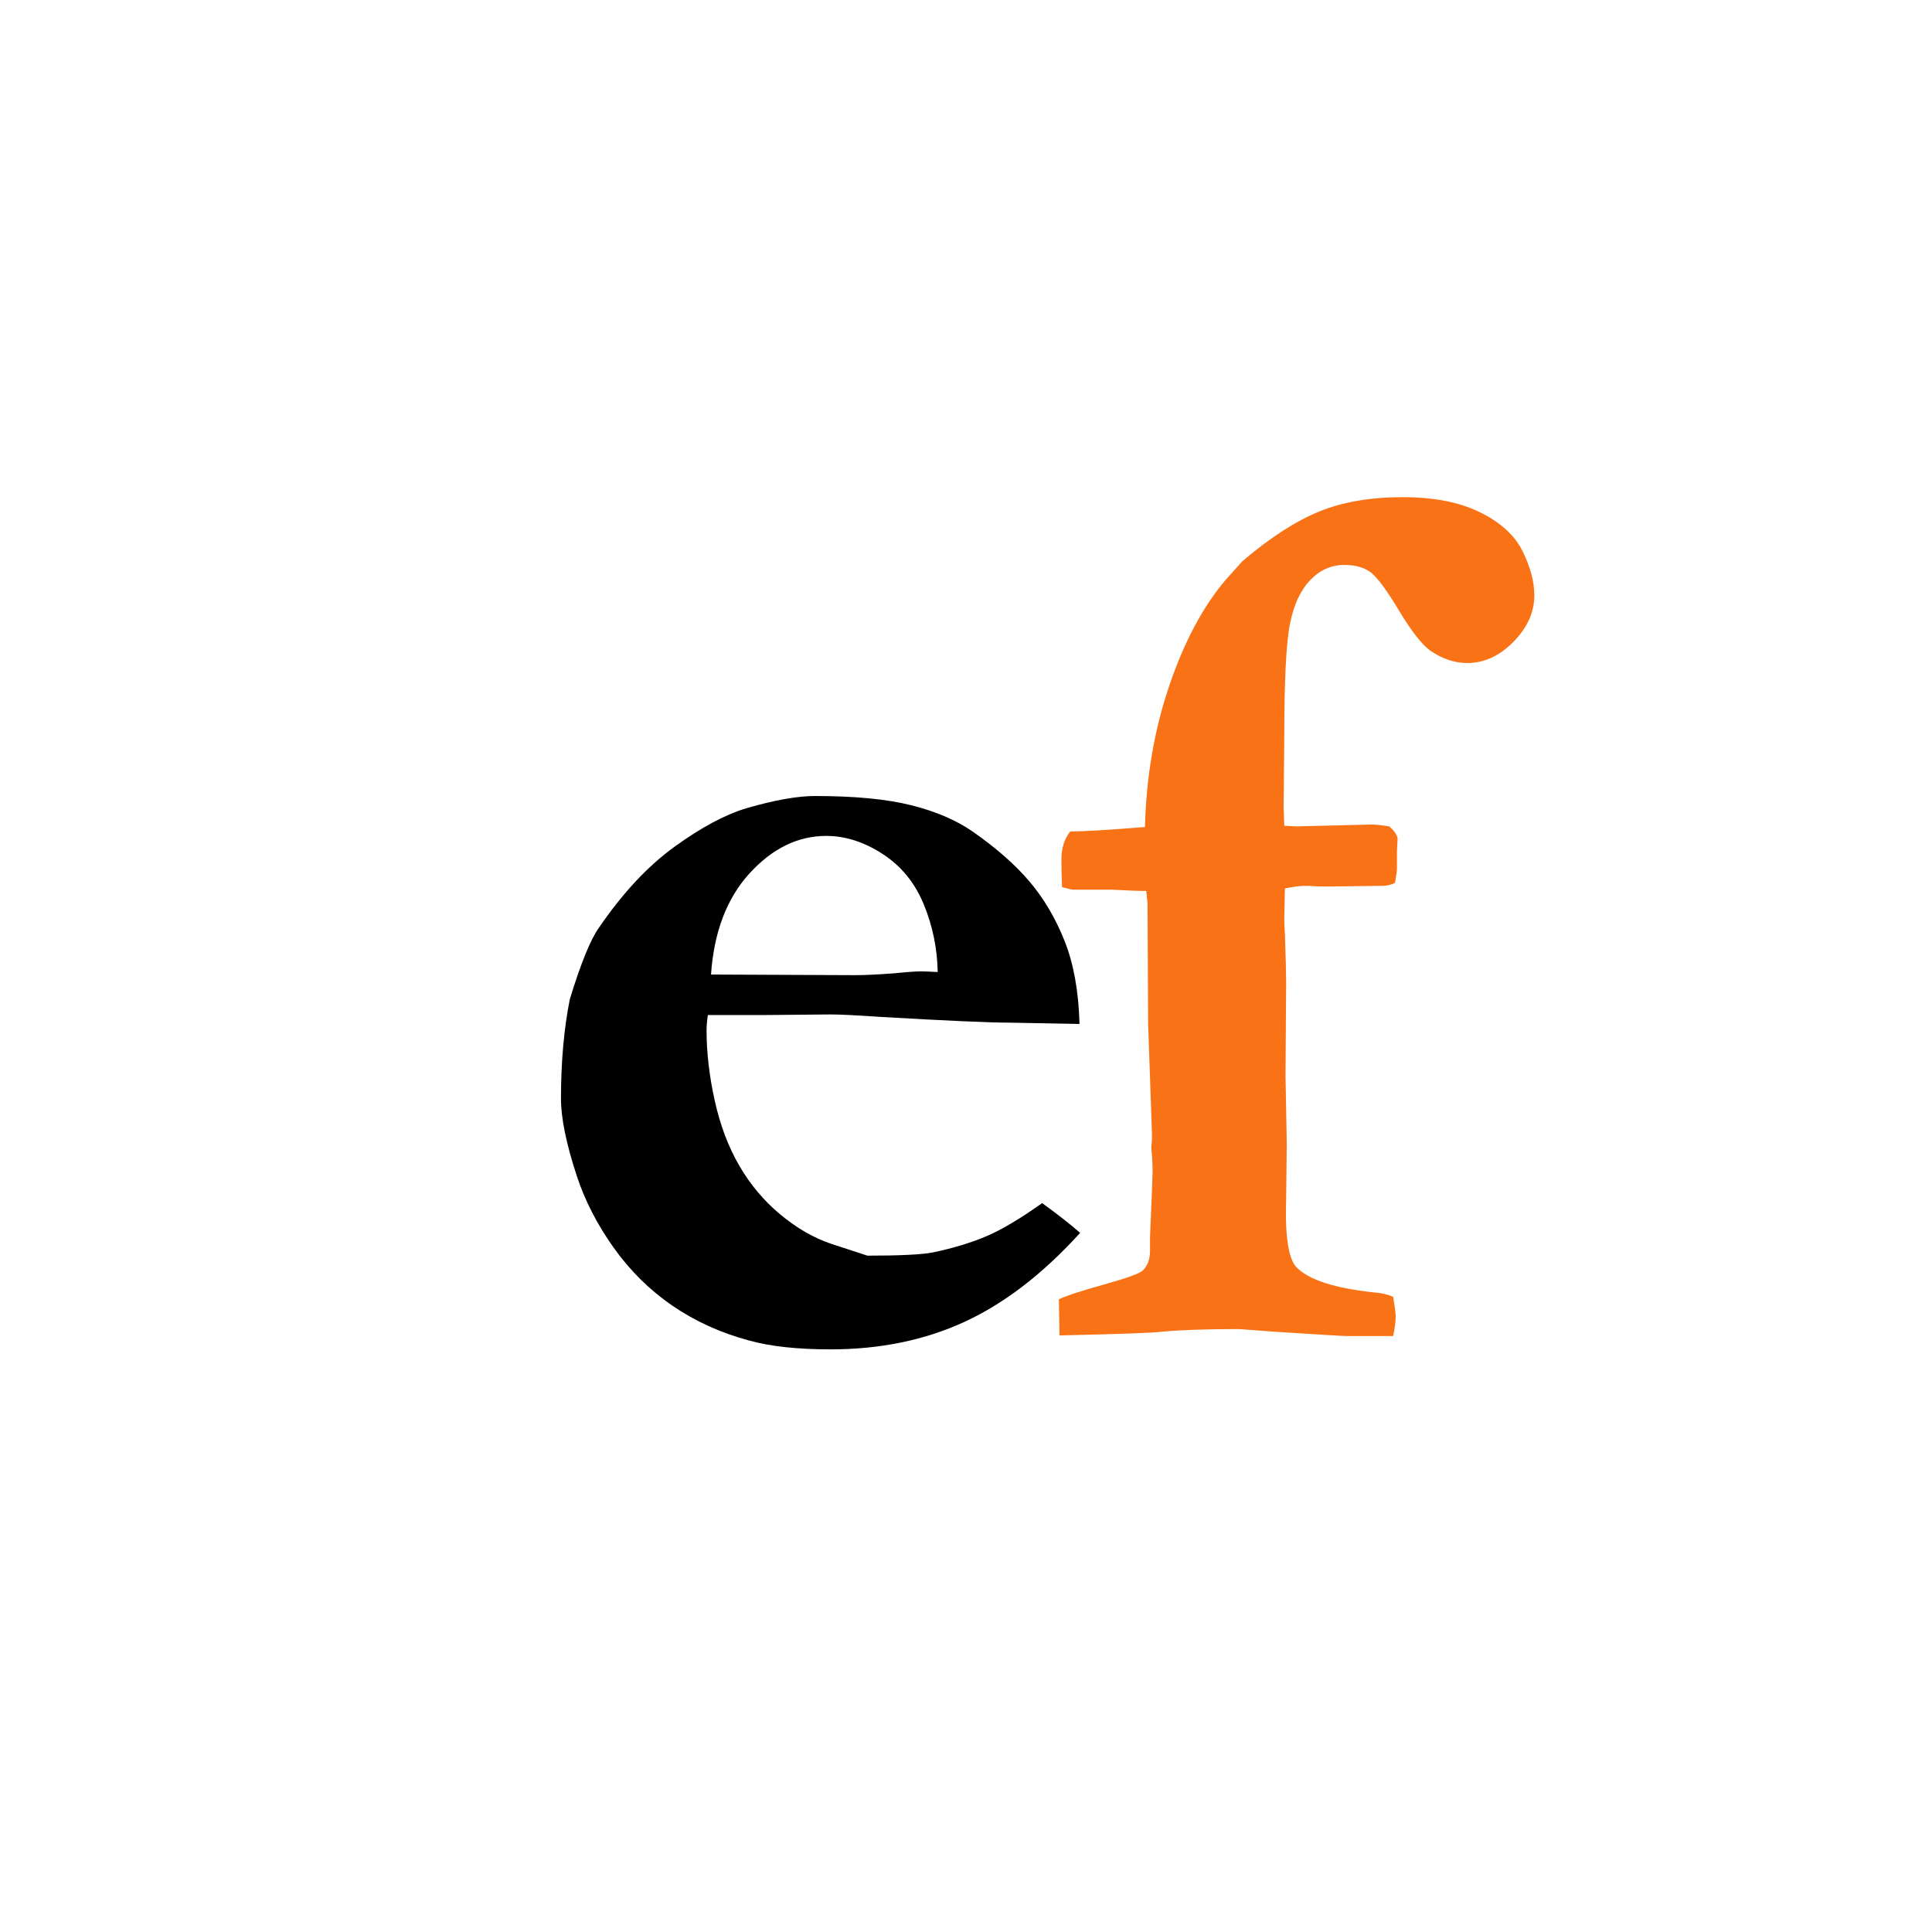 <svg xmlns="http://www.w3.org/2000/svg" xmlns:xlink="http://www.w3.org/1999/xlink" width="1024" zoomAndPan="magnify" viewBox="0 0 768 768" height="1024" preserveAspectRatio="xMidYMid meet" version="1.0"><defs><g/></defs><g fill="#000000" fill-opacity="1"><g transform="translate(204.871, 532.113)"><g><path d="M 21.641 -134.906 C 26.004 -149.164 29.863 -158.645 33.219 -163.344 C 42.613 -177.102 52.641 -187.836 63.297 -195.547 C 73.953 -203.266 83.555 -208.383 92.109 -210.906 C 103.18 -214.094 112.16 -215.688 119.047 -215.688 C 134.816 -215.688 147.566 -214.469 157.297 -212.031 C 167.023 -209.602 175.164 -206.125 181.719 -201.594 C 191.113 -195.051 198.66 -188.422 204.359 -181.703 C 210.066 -174.992 214.723 -167.109 218.328 -158.047 C 221.93 -148.992 223.906 -138.004 224.25 -125.078 L 196.312 -125.594 C 188.594 -125.594 171.645 -126.348 145.469 -127.859 C 135.738 -128.523 129.023 -128.859 125.328 -128.859 C 124.16 -128.859 115.102 -128.773 98.156 -128.609 L 76.516 -128.609 C 76.172 -126.254 76 -124.238 76 -122.562 C 76 -113.676 77.086 -104.32 79.266 -94.5 C 81.453 -84.688 84.727 -76.047 89.094 -68.578 C 93.457 -61.109 98.867 -54.691 105.328 -49.328 C 111.785 -43.961 118.453 -40.102 125.328 -37.75 L 139.938 -32.969 C 152.852 -32.969 161.492 -33.391 165.859 -34.234 C 173.91 -35.91 181 -38.047 187.125 -40.641 C 193.25 -43.242 200.672 -47.648 209.391 -53.859 C 215.43 -49.492 220.469 -45.551 224.5 -42.031 C 209.727 -25.758 194.414 -13.973 178.562 -6.672 C 162.707 0.629 144.961 4.281 125.328 4.281 C 112.078 4.281 101.258 3.102 92.875 0.75 C 81.625 -2.27 71.469 -6.883 62.406 -13.094 C 53.352 -19.301 45.551 -27.016 39 -36.234 C 32.457 -45.461 27.594 -54.945 24.406 -64.688 C 20.219 -77.438 18.125 -87.672 18.125 -95.391 C 18.125 -109.984 19.297 -123.156 21.641 -134.906 Z M 167.875 -145.719 C 167.707 -155.113 165.859 -164.086 162.328 -172.641 C 158.805 -181.203 153.352 -187.875 145.969 -192.656 C 138.594 -197.438 131.129 -199.828 123.578 -199.828 C 112.336 -199.828 102.188 -194.879 93.125 -184.984 C 84.062 -175.086 78.941 -161.664 77.766 -144.719 L 135.156 -144.469 C 138.844 -144.469 144.039 -144.719 150.75 -145.219 C 155.613 -145.719 159.055 -145.969 161.078 -145.969 C 162.586 -145.969 164.852 -145.883 167.875 -145.719 Z M 167.875 -145.719 "/></g></g></g><g fill="#f97316" fill-opacity="1"><g transform="translate(407.326, 532.113)"><g><path d="M 13.844 -1.266 L 13.594 -15.609 C 16.281 -16.953 22.273 -18.922 31.578 -21.516 C 40.891 -24.117 46.051 -26.008 47.062 -27.188 C 48.906 -29.031 49.828 -31.629 49.828 -34.984 L 49.828 -40.516 C 50.504 -56.117 50.844 -64.844 50.844 -66.688 C 50.844 -68.195 50.758 -70.297 50.594 -72.984 L 50.328 -76 L 50.594 -79.281 L 50.594 -81.547 L 49.078 -124.828 L 48.828 -173.156 L 48.328 -177.938 C 45.305 -177.938 40.859 -178.102 34.984 -178.438 L 19.125 -178.438 C 18.125 -178.602 16.695 -178.941 14.844 -179.453 C 14.676 -183.973 14.594 -187.578 14.594 -190.266 C 14.594 -194.961 15.77 -198.738 18.125 -201.594 C 23.156 -201.594 33.051 -202.18 47.812 -203.359 C 48.32 -223.328 51.551 -242.078 57.5 -259.609 C 63.457 -277.141 70.969 -291.191 80.031 -301.766 L 86.578 -309.062 C 97.648 -318.457 107.844 -325.039 117.156 -328.812 C 126.469 -332.594 137.5 -334.484 150.25 -334.484 C 162.664 -334.484 172.941 -332.469 181.078 -328.438 C 189.223 -324.414 194.844 -319.258 197.938 -312.969 C 201.039 -306.676 202.594 -300.844 202.594 -295.469 C 202.594 -288.758 199.82 -282.594 194.281 -276.969 C 188.75 -271.352 182.629 -268.547 175.922 -268.547 C 170.891 -268.547 165.941 -270.223 161.078 -273.578 C 157.723 -276.086 153.648 -281.328 148.859 -289.297 C 144.078 -297.273 140.348 -302.352 137.672 -304.531 C 134.984 -306.539 131.457 -307.547 127.094 -307.547 C 121.895 -307.547 117.363 -305.531 113.5 -301.5 C 109.645 -297.477 106.961 -291.691 105.453 -284.141 C 103.941 -276.586 103.188 -261.488 103.188 -238.844 L 102.938 -211.156 L 103.188 -203.859 L 107.969 -203.609 L 137.922 -204.359 C 139.43 -204.359 141.781 -204.109 144.969 -203.609 C 147.145 -201.598 148.234 -199.922 148.234 -198.578 L 147.984 -193.797 L 147.984 -187 C 147.984 -185.988 147.734 -184.055 147.234 -181.203 C 145.723 -180.367 143.961 -179.953 141.953 -179.953 L 139.688 -179.953 L 120.547 -179.703 C 117.359 -179.703 114.926 -179.785 113.25 -179.953 L 110.984 -179.953 C 109.305 -179.953 106.789 -179.613 103.438 -178.938 L 103.188 -166.609 C 103.188 -165.43 103.27 -163.586 103.438 -161.078 C 103.77 -151.516 103.938 -144.969 103.938 -141.438 L 103.688 -104.453 L 104.188 -77.516 L 103.938 -55.875 C 103.438 -40.602 104.863 -31.375 108.219 -28.188 C 113.082 -23.32 123.234 -20.051 138.672 -18.375 C 141.523 -18.207 144.129 -17.617 146.484 -16.609 C 147.148 -12.586 147.484 -9.988 147.484 -8.812 C 147.484 -6.969 147.148 -4.363 146.484 -1 L 128.359 -1 C 126.848 -1 117.031 -1.586 98.906 -2.766 L 85.312 -3.781 C 72.227 -3.781 62.078 -3.441 54.859 -2.766 C 51.004 -2.266 37.332 -1.766 13.844 -1.266 Z M 13.844 -1.266 "/></g></g></g></svg>